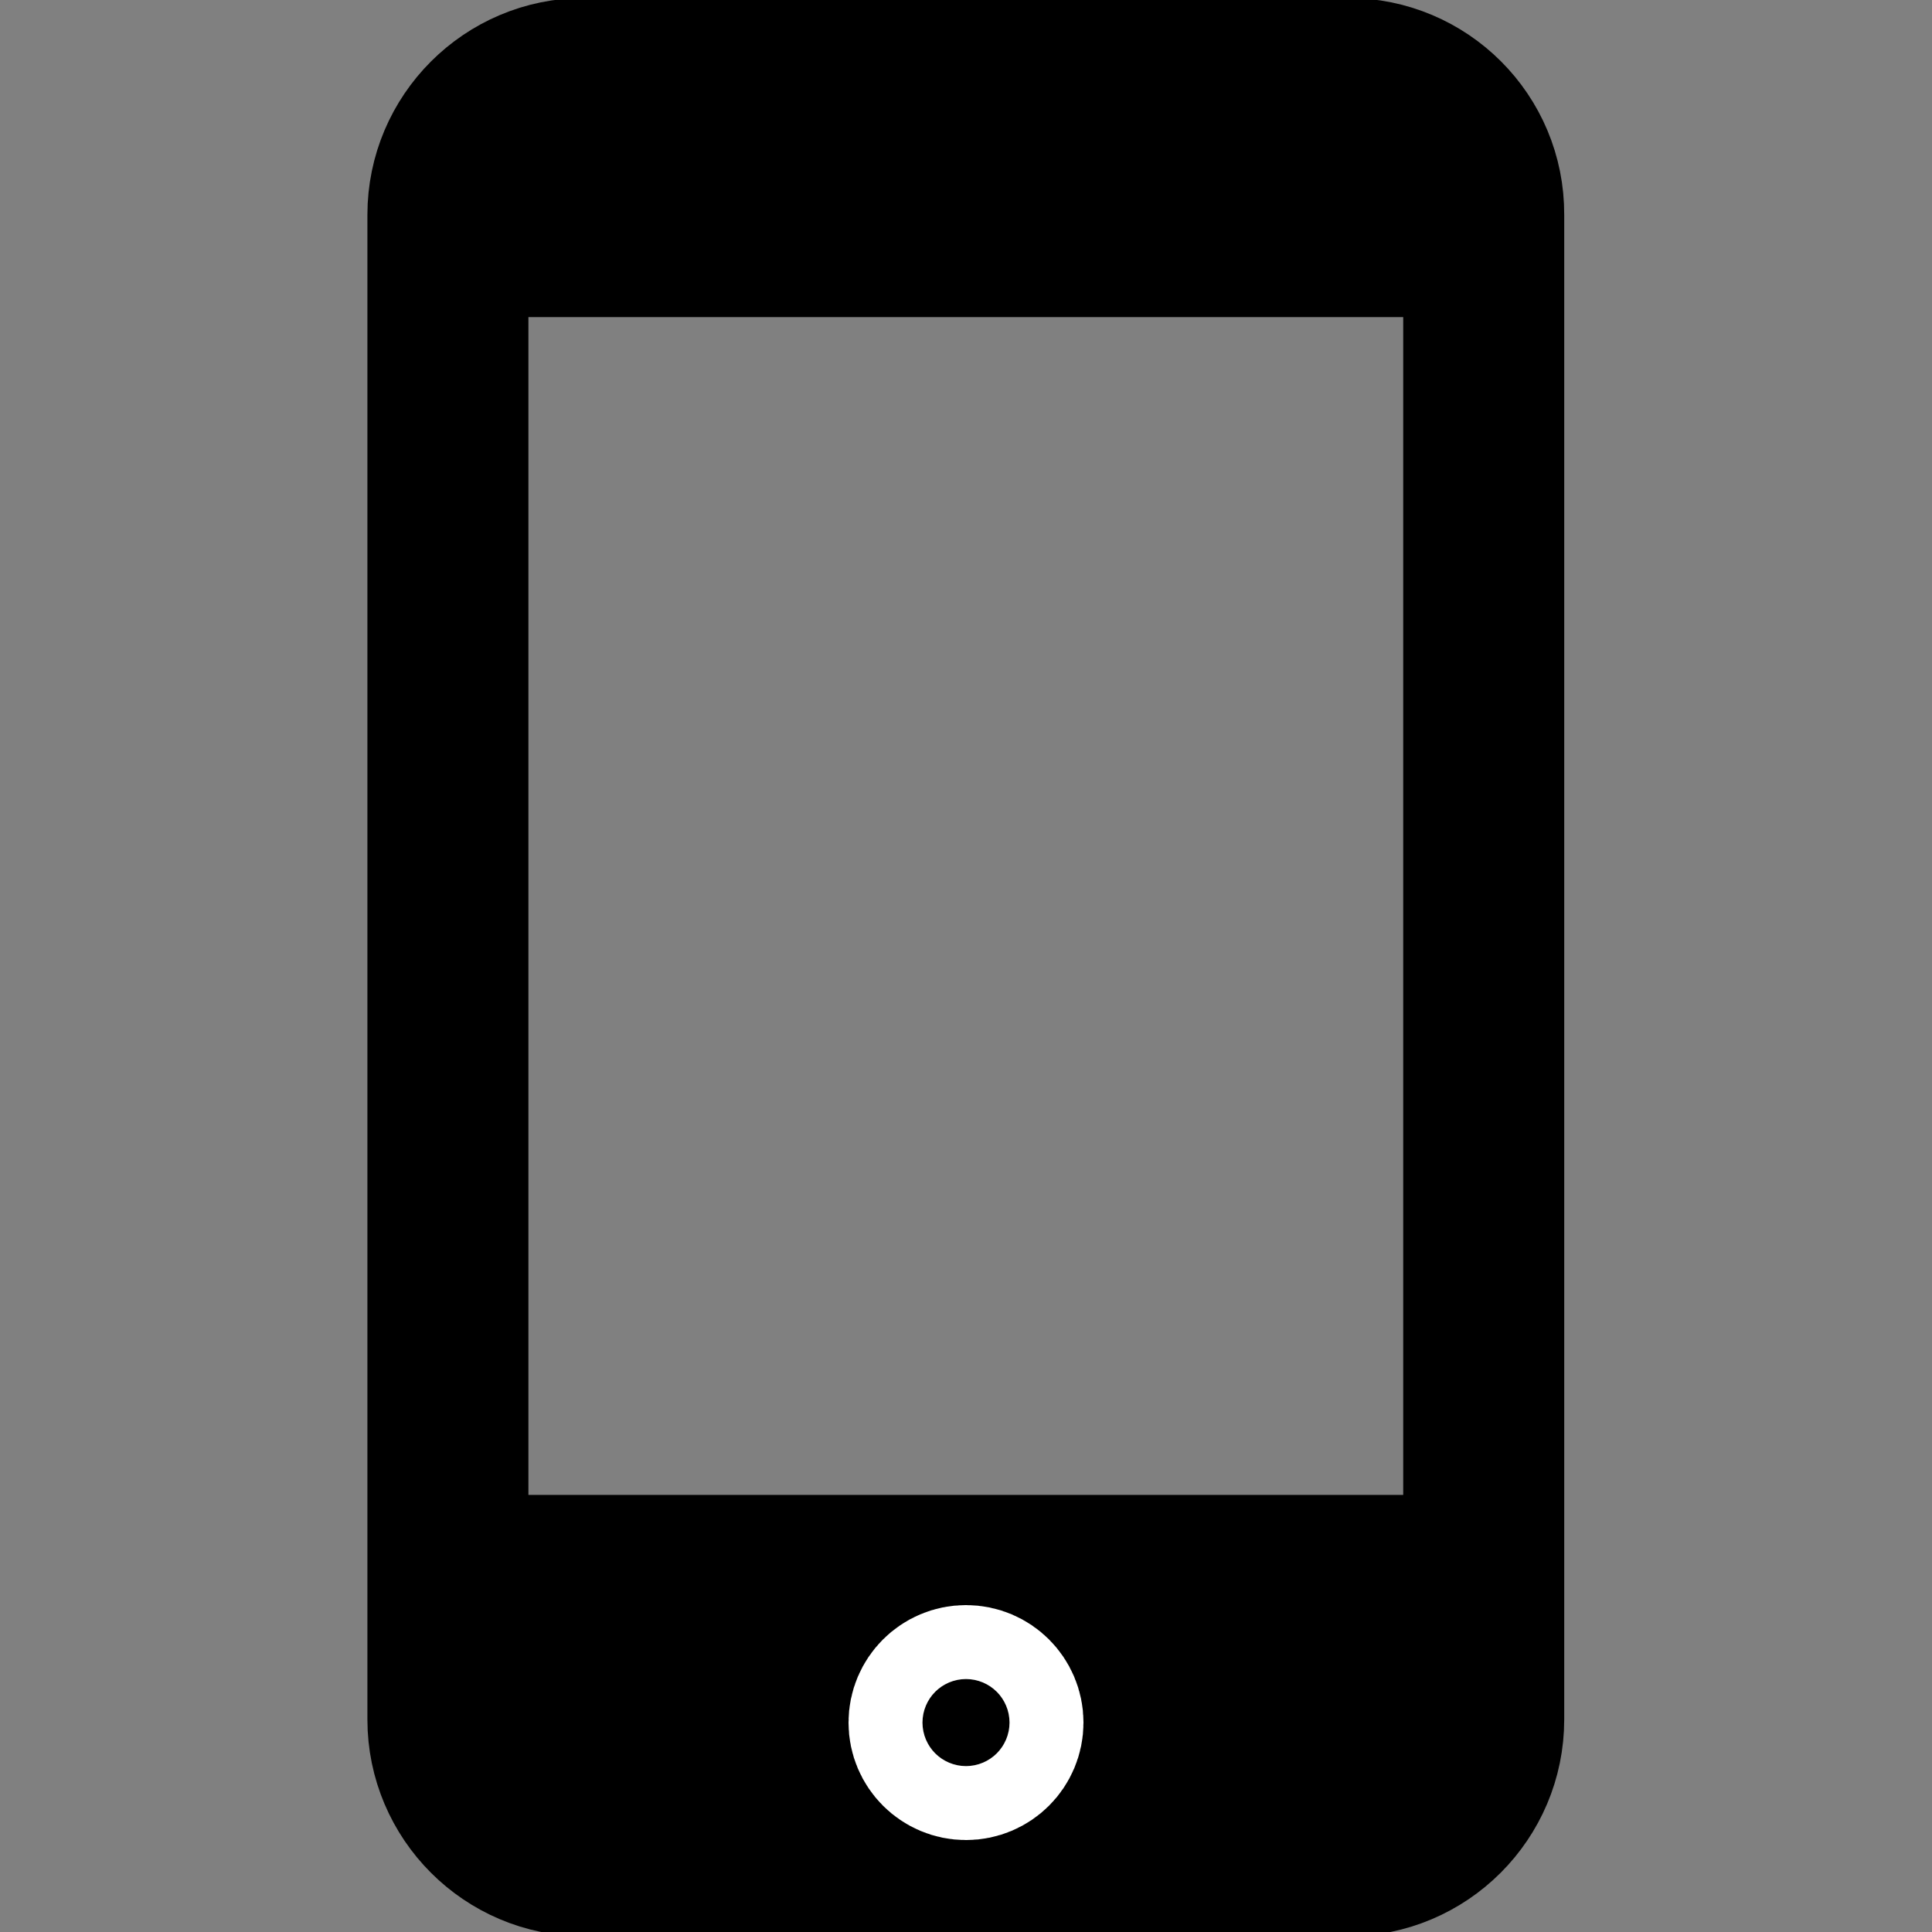 <?xml version="1.0" encoding="utf-8"?>
<!-- Generator: Adobe Illustrator 23.0.3, SVG Export Plug-In . SVG Version: 6.00 Build 0)  -->
<svg version="1.1" id="Vrstva_1" xmlns="http://www.w3.org/2000/svg" xmlns:xlink="http://www.w3.org/1999/xlink" x="0px" y="0px"
	 viewBox="0 0 512 512" style="enable-background:new 0 0 512 512;" xml:space="preserve">
<rect x="0" y="0" width="512" height="512" fill="#808080" stroke="none"/>
<style type="text/css">
	.st0{fill:none;stroke:#000000;stroke-width:42.667;stroke-miterlimit:10;}
	.st1{fill:none;stroke:#FFFFFF;stroke-width:42.667;stroke-miterlimit:10;}
</style>
<g>
	<path class="st0" d="M357.2,20.8H154.8c-19.9,0-36.1,16.2-36.1,36.1v398.8c0,19.9,16.2,36.1,36.1,36.1h202.3
		c19.9,0,36.1-16.2,36.1-36.1V56.9C393.3,36.9,377.1,20.8,357.2,20.8z"/>
	<line class="st0" x1="129.1" y1="449.5" x2="382.9" y2="449.5"/>
	<line class="st0" x1="129.1" y1="417.5" x2="382.9" y2="417.5"/>
	<line class="st0" x1="129.1" y1="62.7" x2="382.9" y2="62.7"/>
	<circle class="st1" cx="256" cy="456.5" r="9.8"/>
</g>
</svg>
